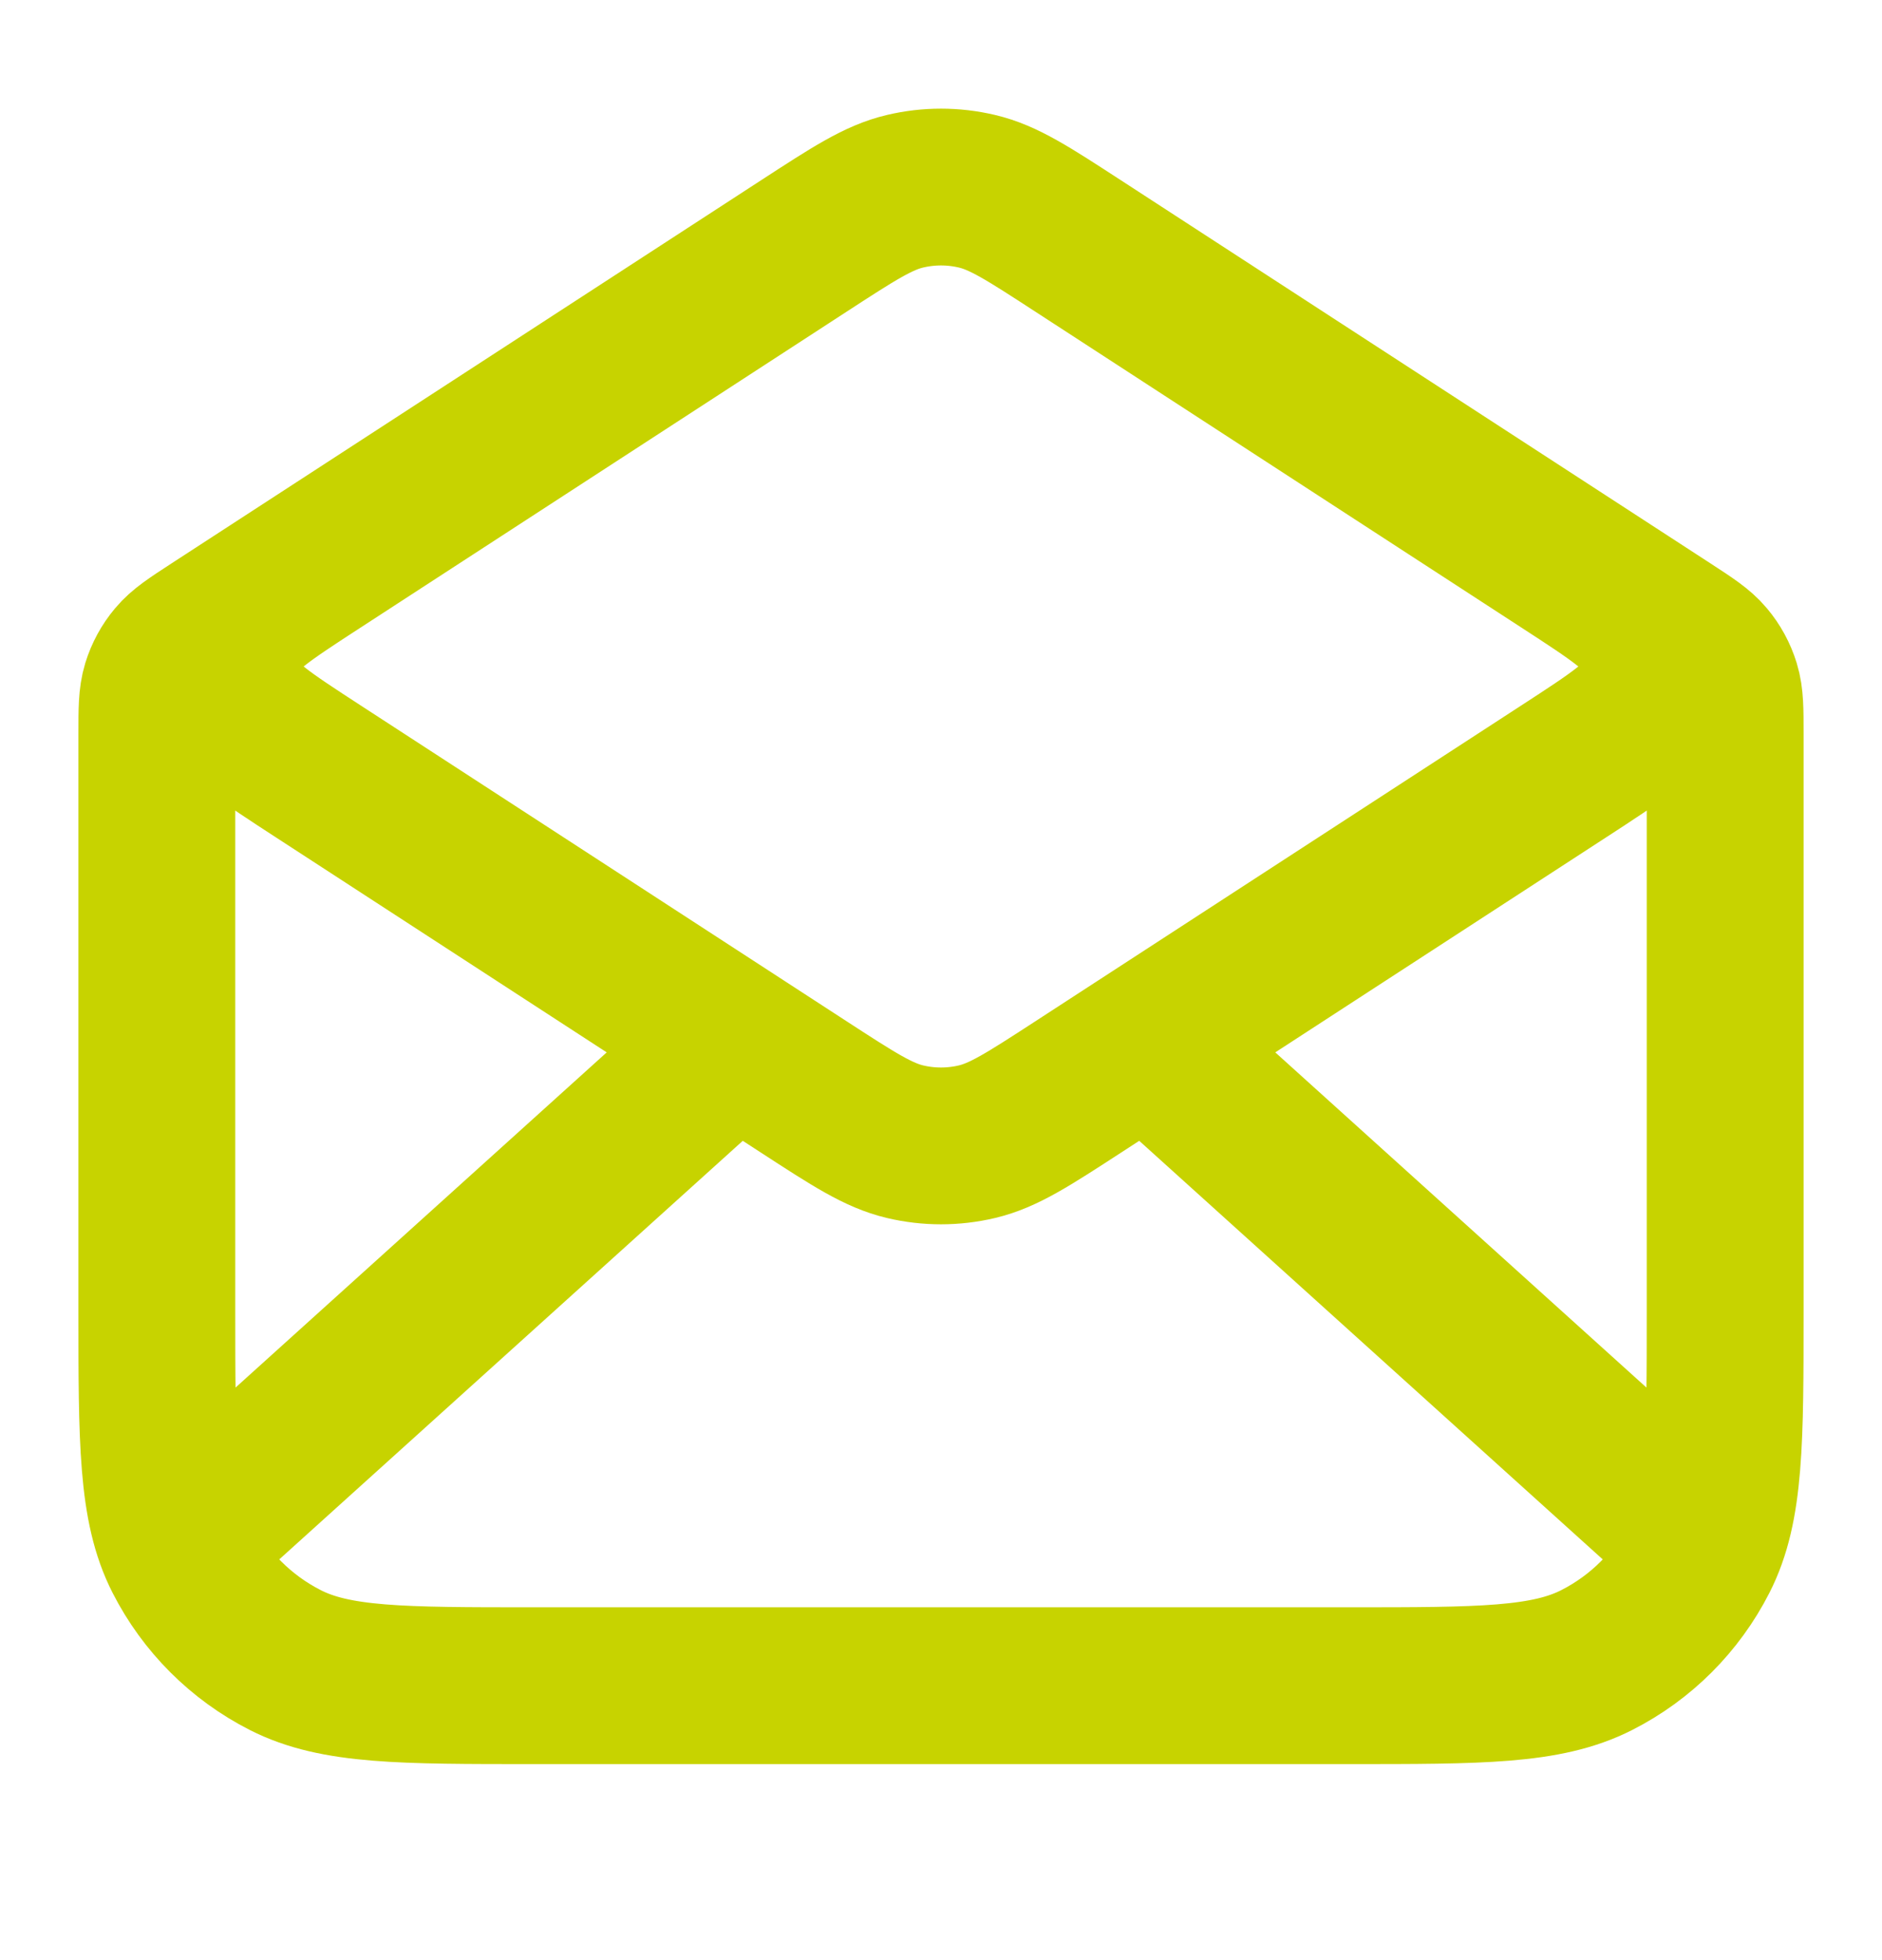 <svg width="24" height="25" viewBox="0 0 24 25" fill="none" xmlns="http://www.w3.org/2000/svg">
<path d="M13.744 3.134L21.272 8.027C21.538 8.2 21.671 8.287 21.767 8.402C21.853 8.504 21.917 8.622 21.956 8.749C22 8.893 22 9.051 22 9.369V16.7C22 18.381 22 19.221 21.673 19.862C21.385 20.427 20.927 20.886 20.362 21.173C19.72 21.5 18.88 21.5 17.2 21.5H6.8C5.12 21.5 4.28 21.5 3.638 21.173C3.074 20.886 2.615 20.427 2.327 19.862C2 19.221 2 18.381 2 16.7V9.369C2 9.051 2 8.893 2.044 8.749C2.083 8.622 2.147 8.504 2.233 8.402C2.329 8.287 2.462 8.2 2.728 8.027L10.256 3.134M13.744 3.134C13.113 2.724 12.797 2.518 12.457 2.439C12.156 2.368 11.844 2.368 11.543 2.439C11.203 2.518 10.887 2.724 10.256 3.134M13.744 3.134L19.936 7.159C20.624 7.606 20.968 7.83 21.087 8.113C21.191 8.361 21.191 8.64 21.087 8.888C20.968 9.171 20.624 9.395 19.936 9.842L13.744 13.867C13.113 14.277 12.797 14.482 12.457 14.562C12.156 14.633 11.844 14.633 11.543 14.562C11.203 14.482 10.887 14.277 10.256 13.867L4.064 9.842C3.376 9.395 3.032 9.171 2.913 8.888C2.809 8.64 2.809 8.361 2.913 8.113C3.032 7.83 3.376 7.606 4.064 7.159L10.256 3.134M21.5 19.5L14.857 13.5M9.143 13.5L2.5 19.5" stroke="#C7D300" stroke-width="2" stroke-linecap="round" stroke-linejoin="round"/>
</svg>
